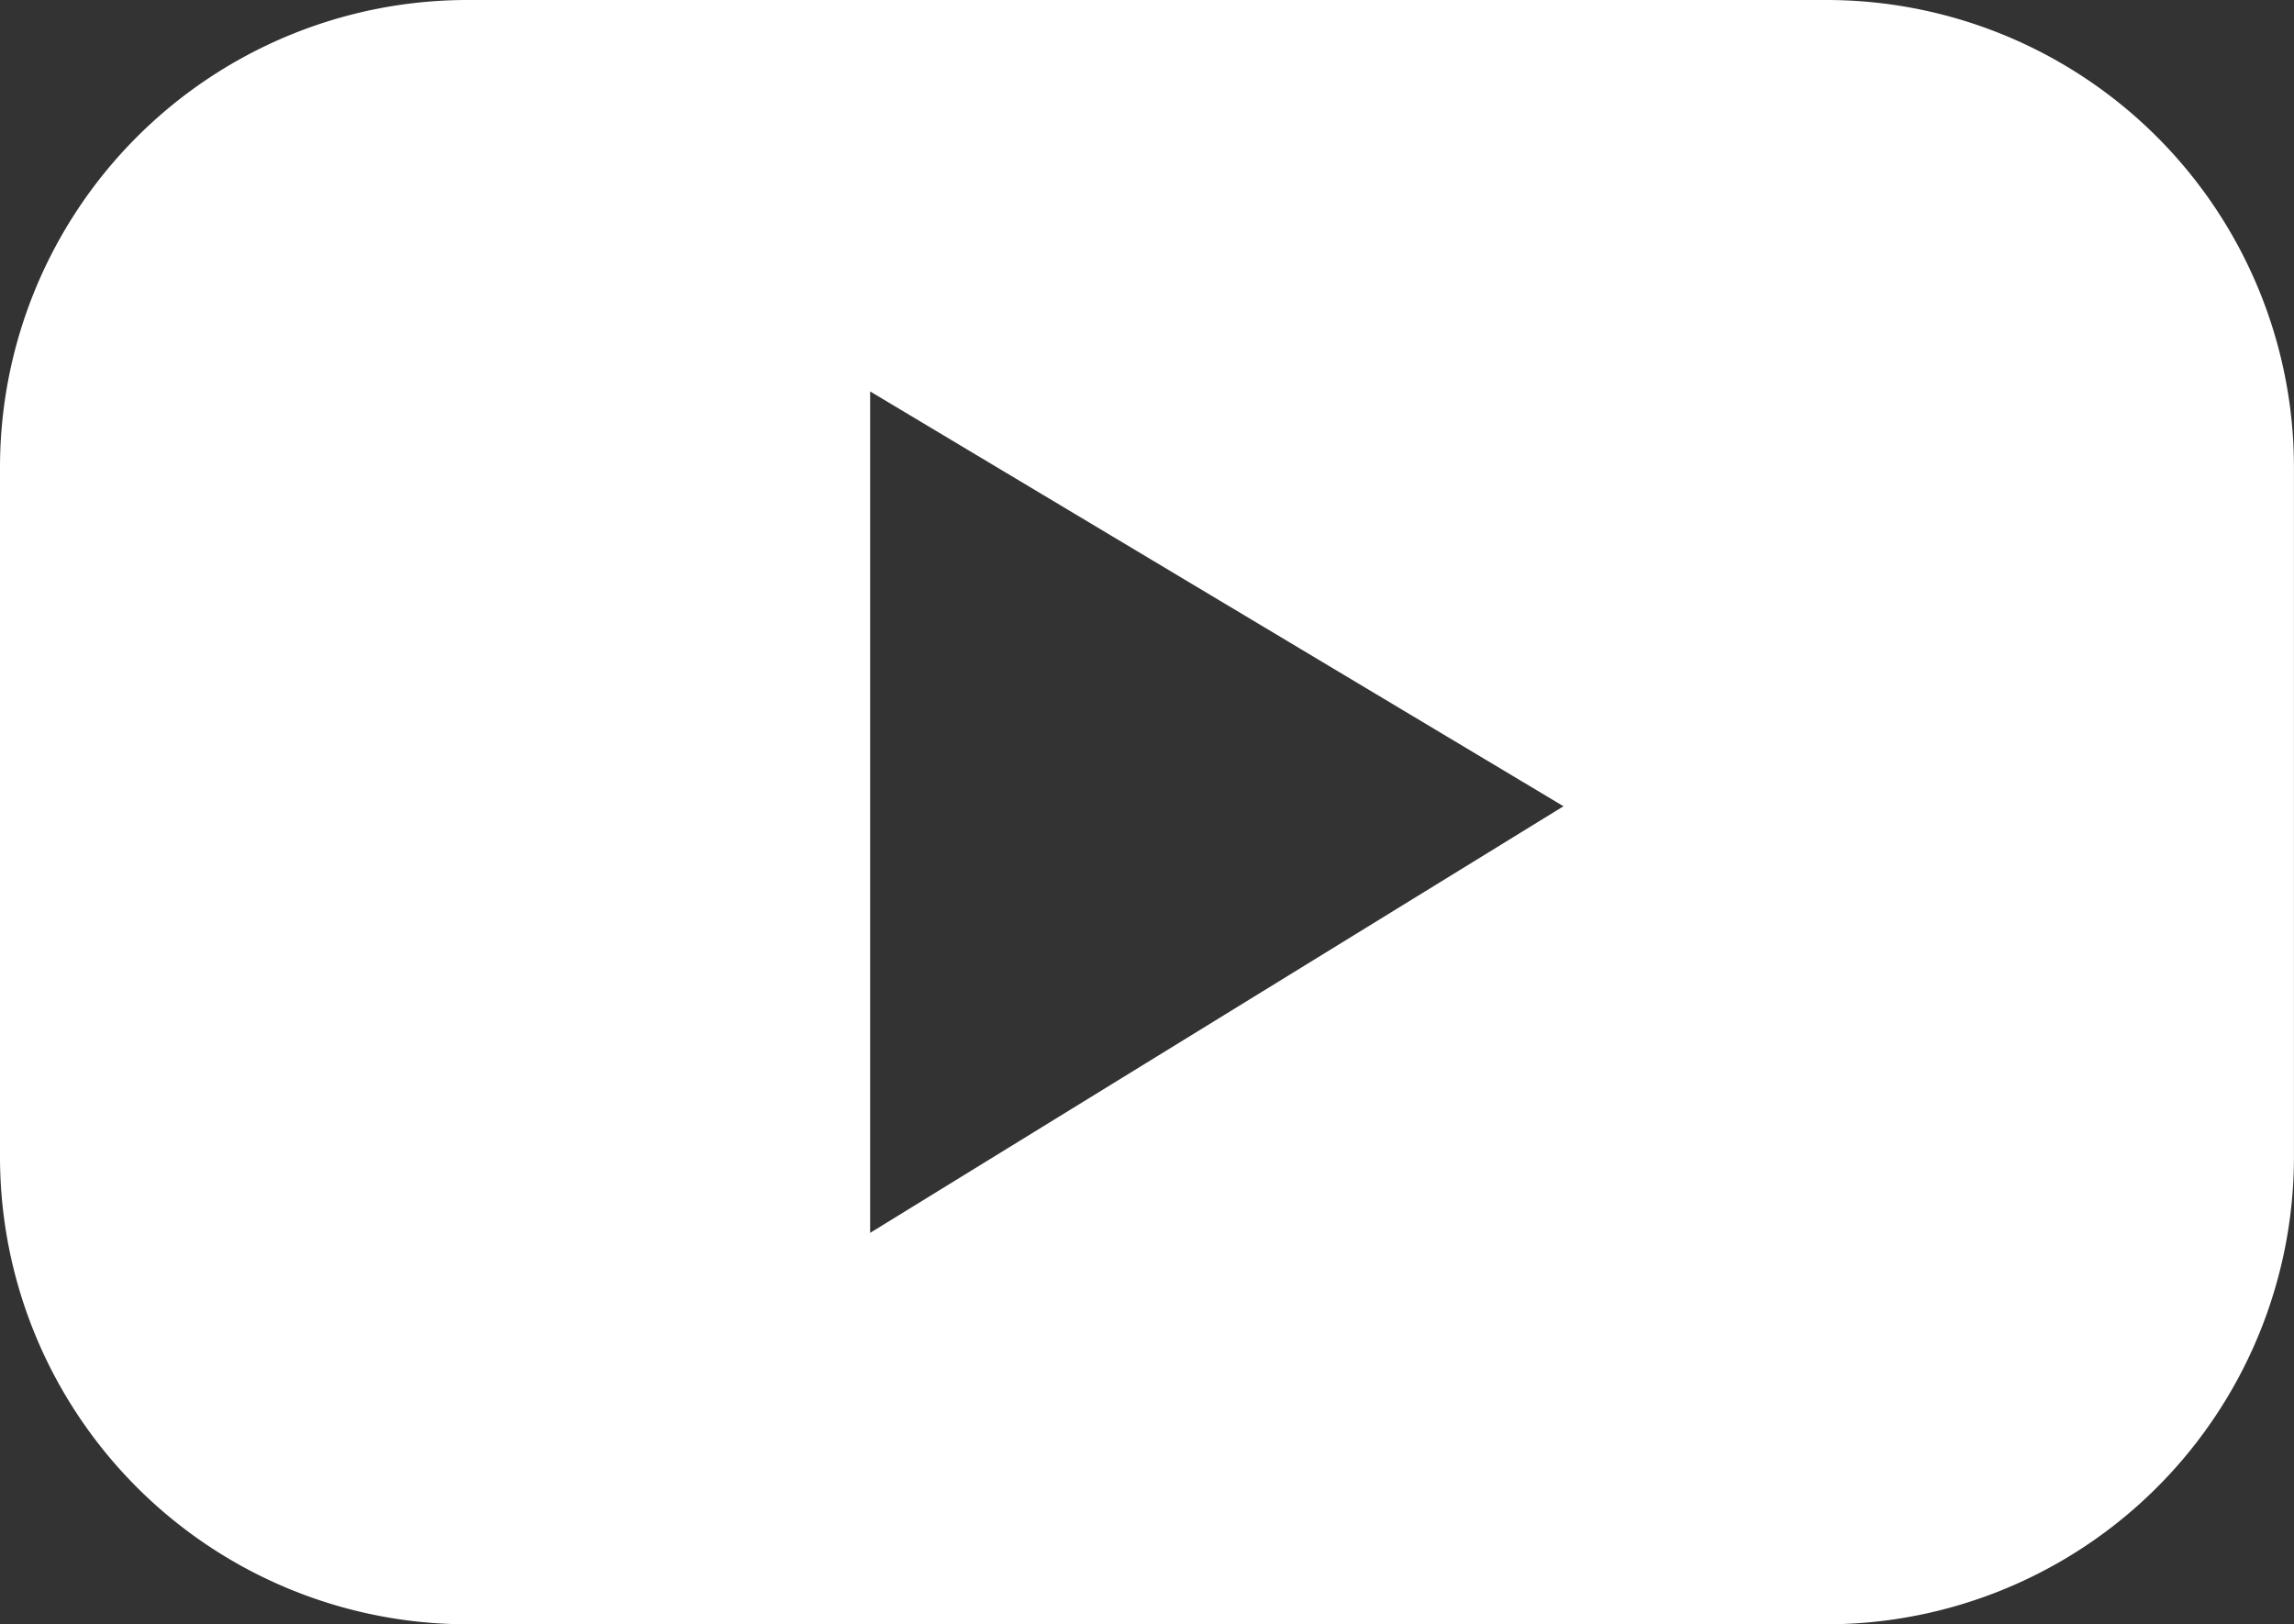 <svg id="组_218" data-name="组 218" xmlns="http://www.w3.org/2000/svg" width="47.554" height="33.674" viewBox="0 0 47.554 33.674">
  <rect x="0" y="0" width="47.554" height="33.674" fill="#333333" stroke="none"/>
  <path id="路径_854" data-name="路径 854" d="M1371.95,43.634h-28.171a9.691,9.691,0,0,0-9.691,9.691V67.616a9.692,9.692,0,0,0,9.691,9.692h28.171a9.692,9.692,0,0,0,9.691-9.692V53.325a9.692,9.692,0,0,0-9.691-9.691m-19.824,25.559V51.749l14.373,8.6Z" transform="translate(-1334.088 -43.634)" fill="#fff"/>
</svg>
